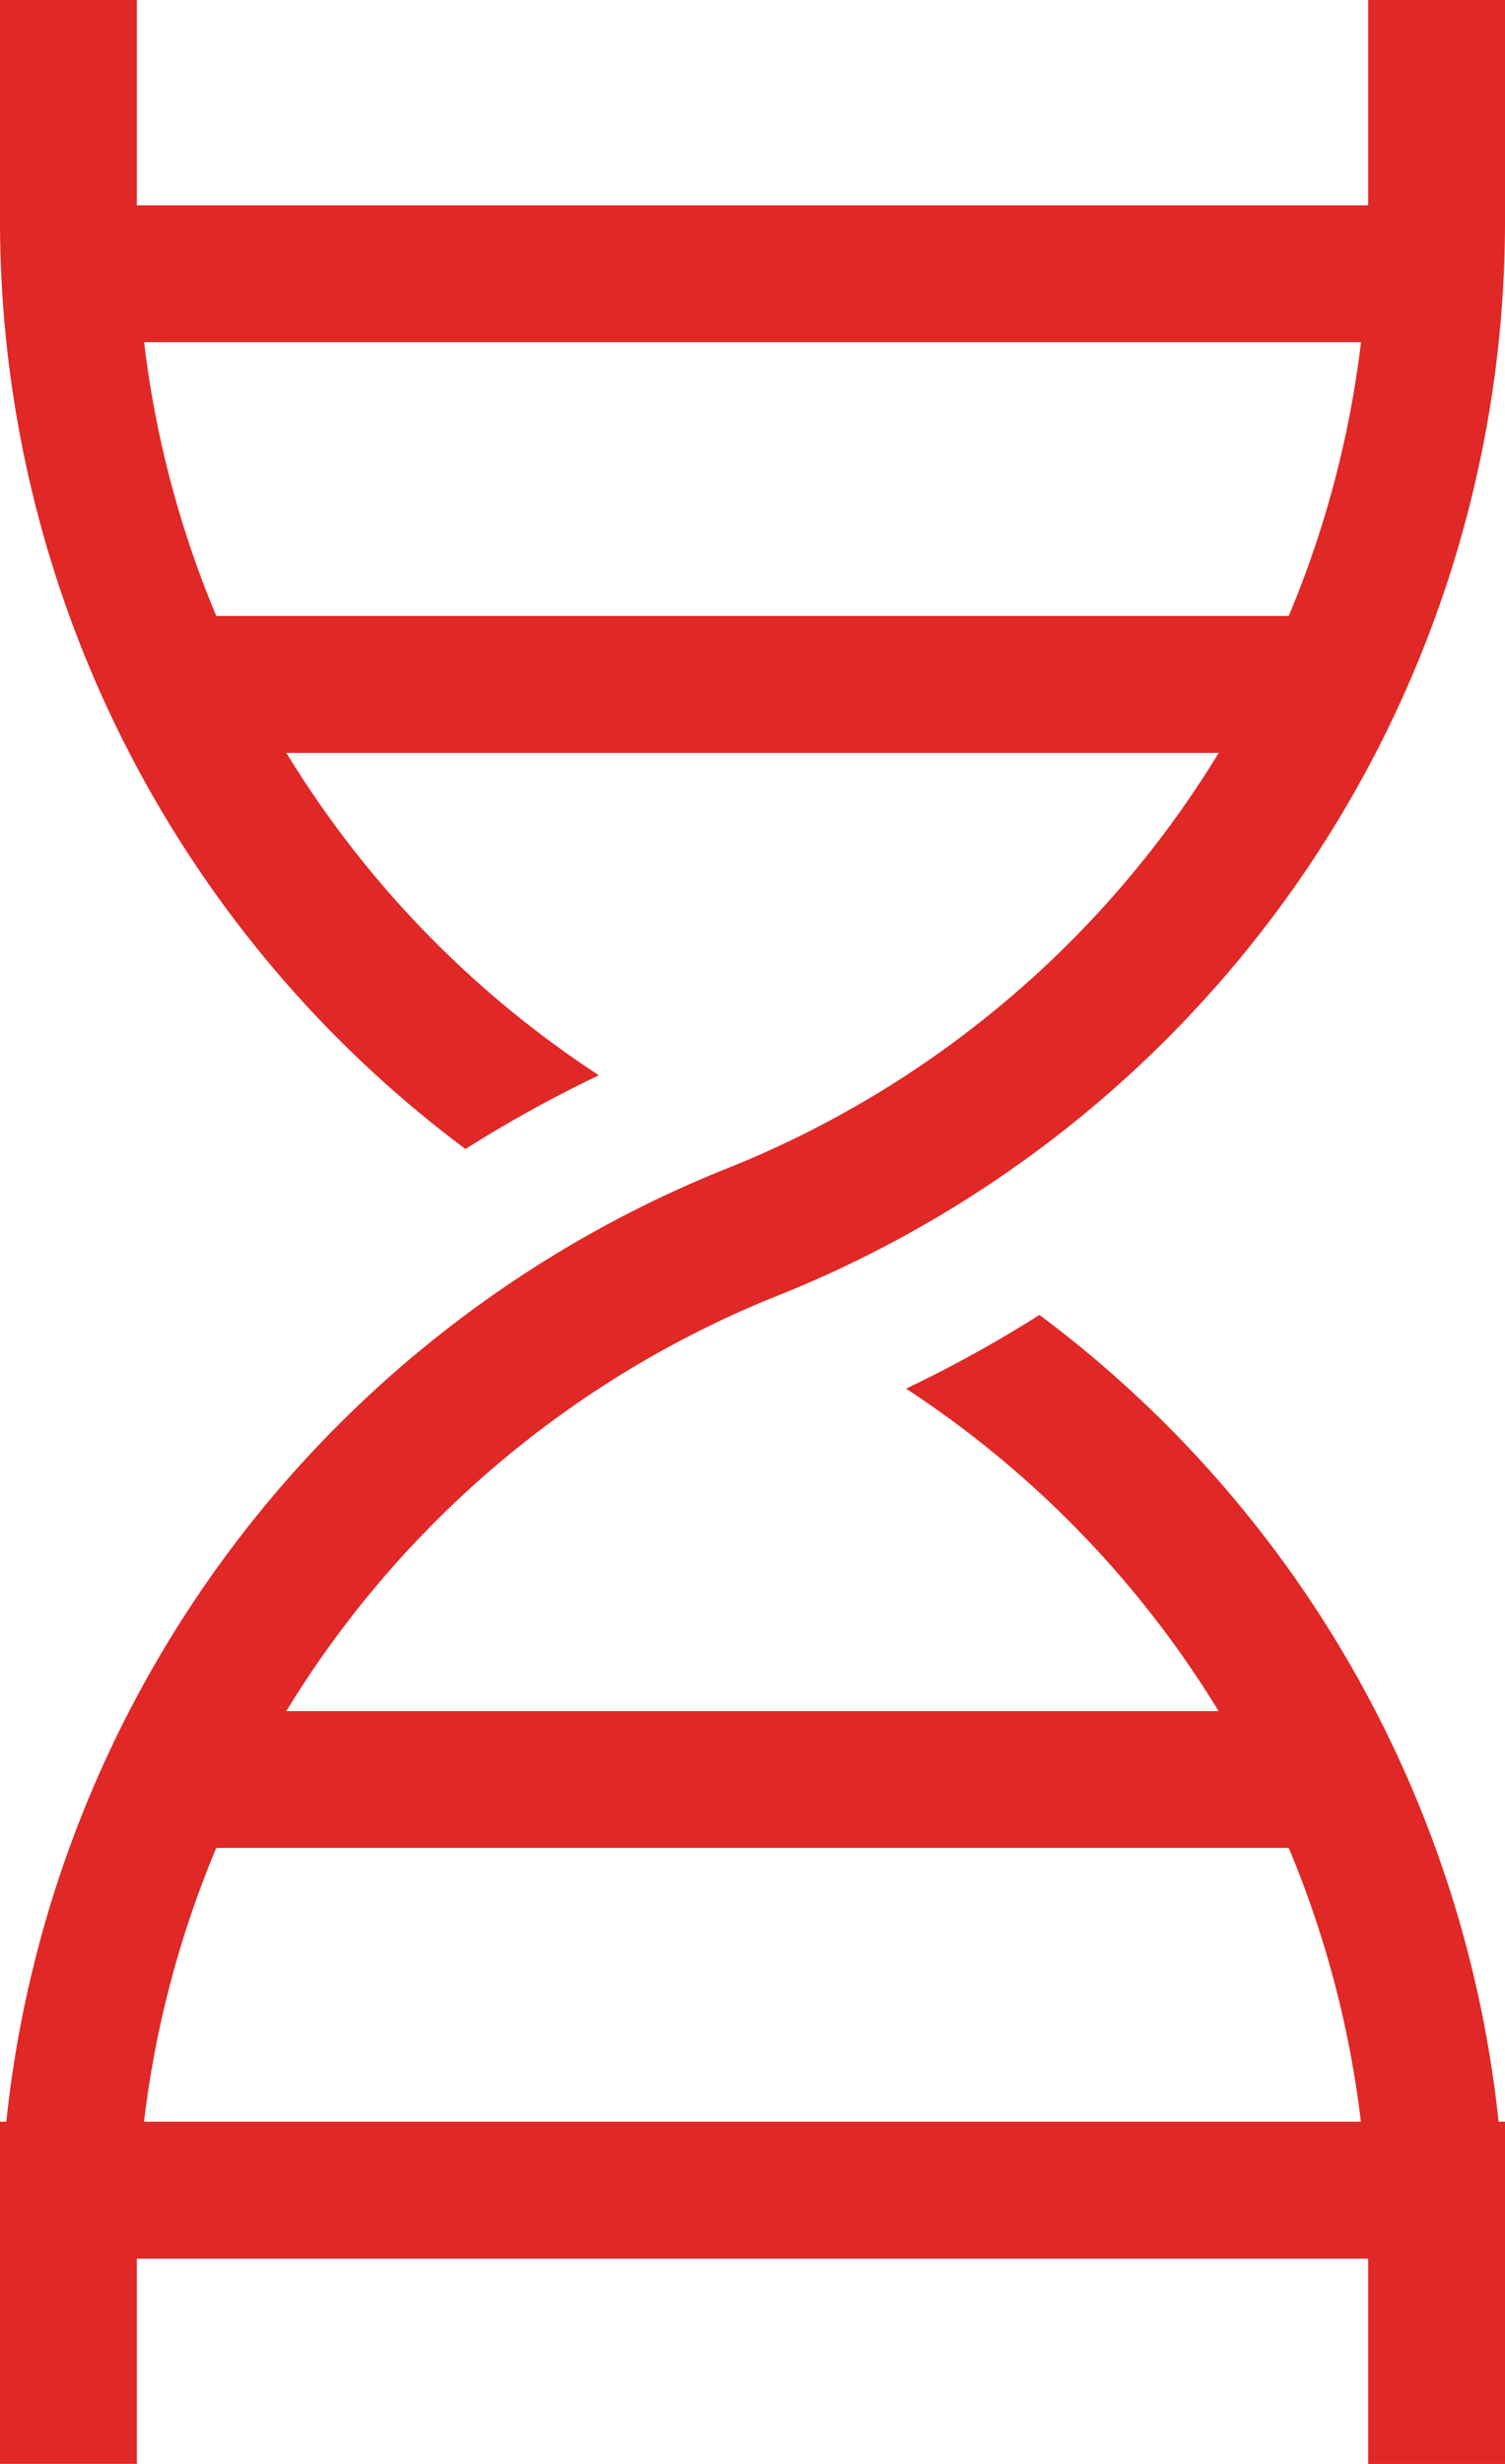 <svg xmlns="http://www.w3.org/2000/svg" width="26.714" height="43.714" viewBox="0 0 26.714 43.714">
  <g id="_1-red" data-name="1-red" transform="translate(-1087 -2400.107)">
    <path id="icone" d="M39.714,9.922V6H37.285V9.643H15.429V6H13V9.922a20.534,20.534,0,0,0,8.262,16.463,22.962,22.962,0,0,1,2.368-1.308,18.1,18.1,0,0,1-5.547-5.72h16.55a18.088,18.088,0,0,1-8.275,7.185l-.019.008q-.214.092-.432.179A20.523,20.523,0,0,0,13.112,43.642H13v6.071h2.429V46.071H37.285v3.643h2.429V43.642H39.6a20.539,20.539,0,0,0-8.149-14.313,22.962,22.962,0,0,1-2.368,1.308,18.1,18.1,0,0,1,5.547,5.72H18.082a18.088,18.088,0,0,1,8.275-7.185l.019-.008q.214-.092.432-.179A20.523,20.523,0,0,0,39.714,9.922ZM35.875,38.785H16.839a18.063,18.063,0,0,0-1.283,4.857h21.6A18.063,18.063,0,0,0,35.875,38.785ZM16.839,16.928H35.875a18.063,18.063,0,0,0,1.283-4.857h-21.6A18.063,18.063,0,0,0,16.839,16.928Z" transform="translate(1074 2394.107)" fill="#e02826" fill-rule="evenodd"/>
  </g>
</svg>
